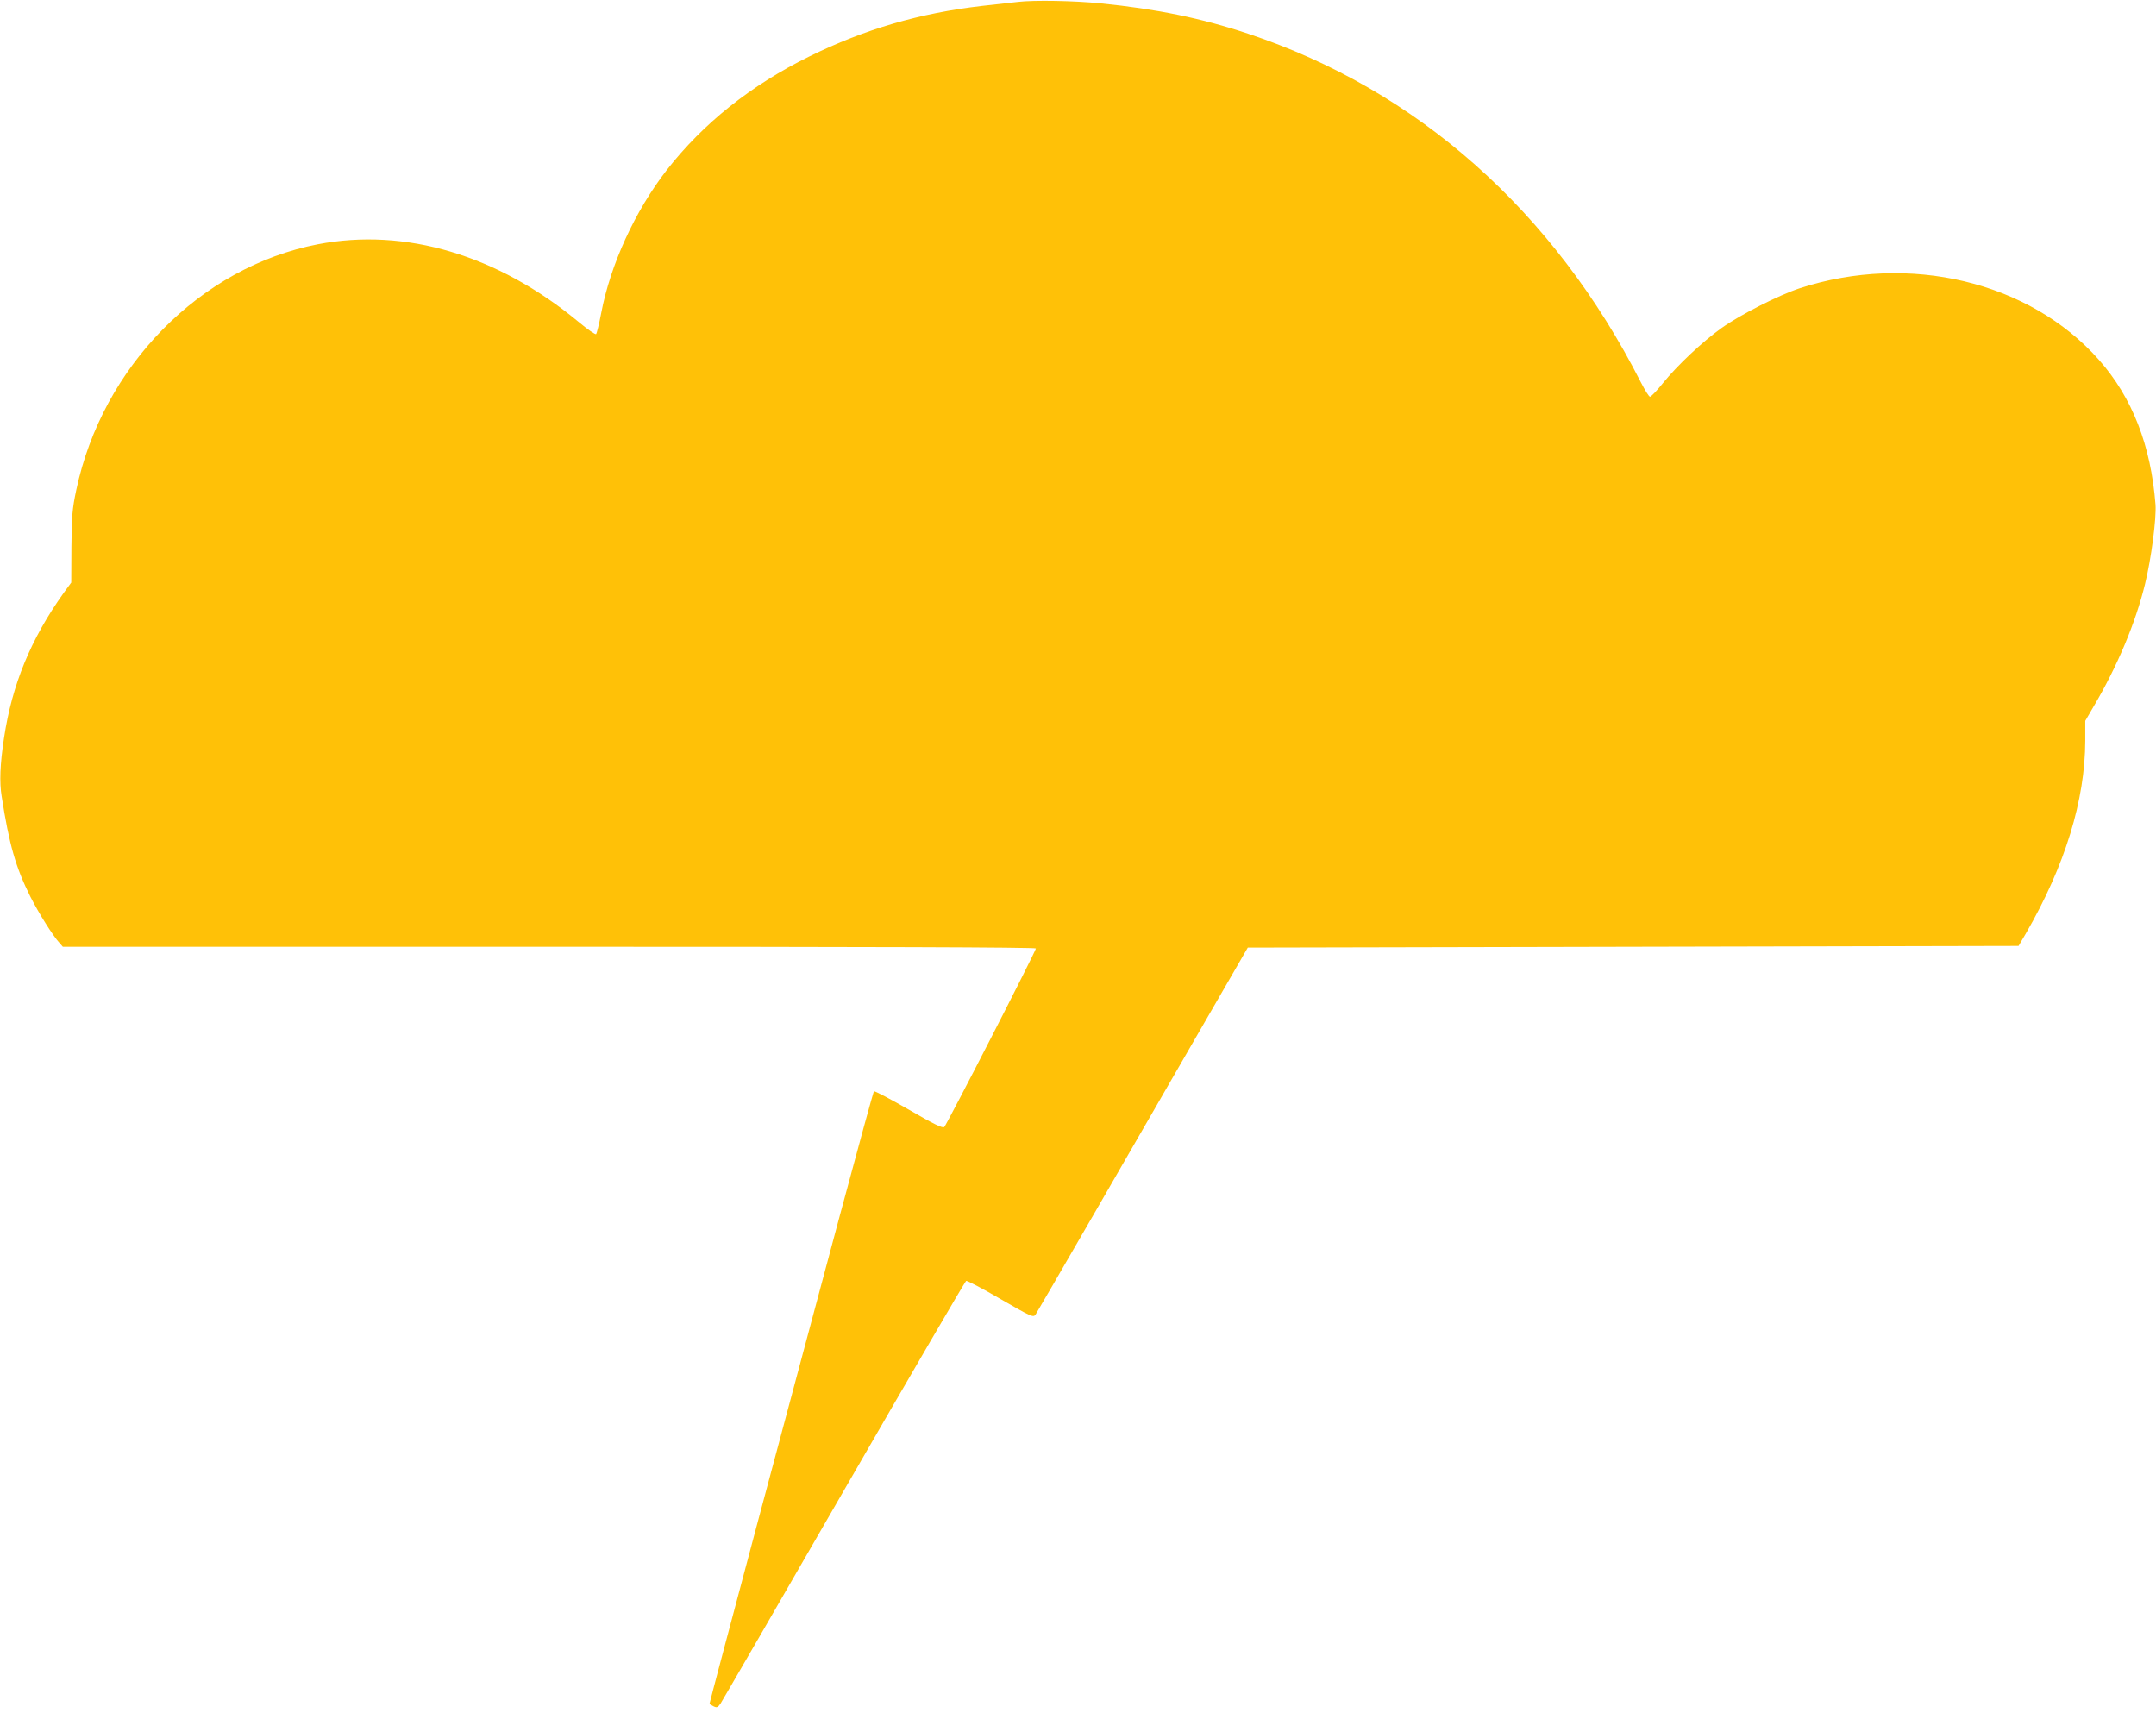<?xml version="1.0" standalone="no"?>
<!DOCTYPE svg PUBLIC "-//W3C//DTD SVG 20010904//EN"
 "http://www.w3.org/TR/2001/REC-SVG-20010904/DTD/svg10.dtd">
<svg version="1.0" xmlns="http://www.w3.org/2000/svg"
 width="1280pt" height="1017pt" viewBox="0 0 1280 1017"
 preserveAspectRatio="xMidYMid meet">
<g transform="translate(0,1017) scale(0.1,-0.1)"
fill="#ffc107" stroke="none">
<path d="M6045 10159 c-44 -5 -141 -16 -215 -24 -371 -43 -696 -138 -1025
-300 -347 -171 -630 -397 -847 -675 -188 -243 -334 -560 -389 -850 -12 -63
-26 -119 -30 -123 -4 -5 -51 28 -105 73 -480 397 -1029 560 -1547 460 -698
-135 -1279 -726 -1434 -1458 -24 -113 -27 -151 -29 -338 l-1 -212 -46 -63
c-195 -274 -305 -542 -353 -859 -24 -158 -28 -263 -14 -348 45 -287 83 -420
170 -594 49 -97 134 -233 173 -275 l20 -23 2889 0 c1891 0 2888 -3 2888 -10 0
-16 -530 -1048 -544 -1060 -11 -8 -60 16 -212 104 -110 63 -202 112 -206 108
-3 -4 -94 -335 -202 -737 -107 -401 -326 -1218 -486 -1814 -159 -596 -289
-1085 -288 -1086 2 -1 13 -7 25 -14 19 -9 24 -7 41 17 10 15 340 584 733 1266
393 681 719 1240 725 1243 6 2 98 -46 204 -108 180 -104 194 -110 207 -94 7
10 162 278 345 594 183 317 464 803 624 1081 l292 505 2288 5 2288 5 44 75
c232 402 351 790 352 1143 l0 118 50 86 c139 235 249 496 305 727 37 150 68
389 62 471 -27 350 -138 635 -335 858 -411 466 -1128 637 -1777 426 -127 -42
-353 -157 -464 -236 -116 -83 -263 -222 -349 -328 -35 -44 -70 -80 -76 -80 -6
0 -30 38 -54 85 -518 1018 -1328 1736 -2332 2070 -276 92 -544 147 -875 180
-156 16 -396 20 -490 9z"/>
</g>
</svg>
